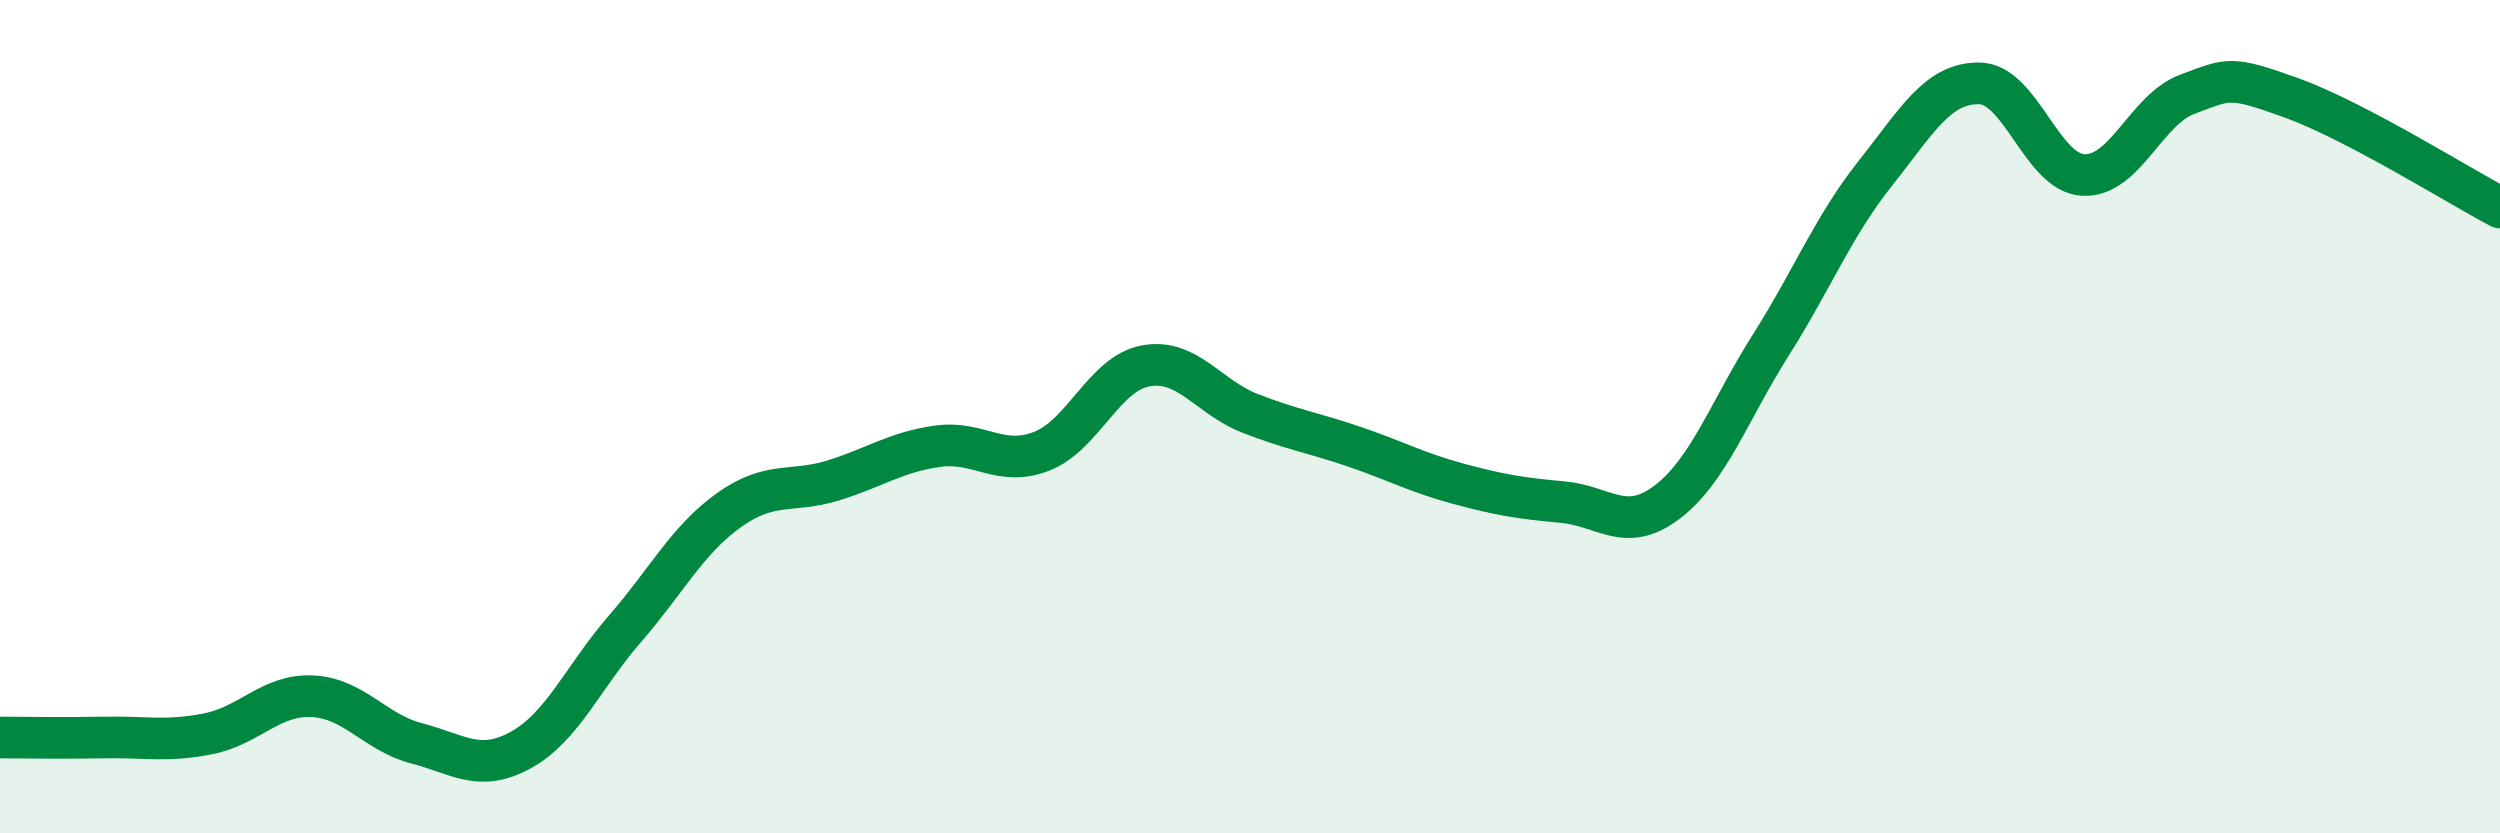 
    <svg width="60" height="20" viewBox="0 0 60 20" xmlns="http://www.w3.org/2000/svg">
      <path
        d="M 0,17.7 C 0.5,17.7 1.5,17.72 2.5,17.7 C 3.5,17.68 4,17.81 5,17.61 C 6,17.41 6.5,16.66 7.5,16.71 C 8.5,16.76 9,17.58 10,17.84 C 11,18.1 11.5,18.55 12.5,18 C 13.5,17.45 14,16.24 15,15.09 C 16,13.94 16.5,12.95 17.5,12.24 C 18.5,11.53 19,11.84 20,11.53 C 21,11.22 21.5,10.85 22.5,10.71 C 23.5,10.57 24,11.22 25,10.83 C 26,10.44 26.5,8.96 27.5,8.78 C 28.5,8.6 29,9.53 30,9.92 C 31,10.31 31.5,10.38 32.5,10.72 C 33.5,11.06 34,11.34 35,11.61 C 36,11.88 36.5,11.96 37.5,12.05 C 38.5,12.14 39,12.81 40,12.06 C 41,11.31 41.5,9.86 42.5,8.28 C 43.5,6.7 44,5.43 45,4.17 C 46,2.91 46.5,1.99 47.5,2 C 48.5,2.01 49,4.15 50,4.2 C 51,4.25 51.5,2.63 52.5,2.26 C 53.5,1.89 53.5,1.81 55,2.35 C 56.5,2.89 59,4.45 60,4.98L60 20L0 20Z"
        fill="#008740"
        opacity="0.1"
        stroke-linecap="round"
        stroke-linejoin="round"
      />
      <path
        d="M 0,17.7 C 0.5,17.7 1.5,17.72 2.5,17.7 C 3.5,17.68 4,17.81 5,17.61 C 6,17.41 6.5,16.66 7.5,16.71 C 8.5,16.76 9,17.58 10,17.84 C 11,18.1 11.5,18.55 12.5,18 C 13.5,17.45 14,16.24 15,15.09 C 16,13.94 16.5,12.95 17.5,12.24 C 18.5,11.53 19,11.84 20,11.53 C 21,11.22 21.5,10.85 22.5,10.71 C 23.5,10.57 24,11.22 25,10.83 C 26,10.44 26.5,8.96 27.5,8.78 C 28.5,8.6 29,9.53 30,9.92 C 31,10.31 31.5,10.38 32.5,10.72 C 33.5,11.06 34,11.34 35,11.61 C 36,11.88 36.5,11.96 37.5,12.05 C 38.5,12.14 39,12.81 40,12.06 C 41,11.31 41.5,9.86 42.5,8.28 C 43.5,6.7 44,5.43 45,4.17 C 46,2.91 46.5,1.99 47.5,2 C 48.5,2.01 49,4.15 50,4.2 C 51,4.25 51.5,2.63 52.5,2.26 C 53.5,1.89 53.5,1.81 55,2.35 C 56.5,2.89 59,4.45 60,4.98"
        stroke="#008740"
        stroke-width="1"
        fill="none"
        stroke-linecap="round"
        stroke-linejoin="round"
      />
    </svg>
  